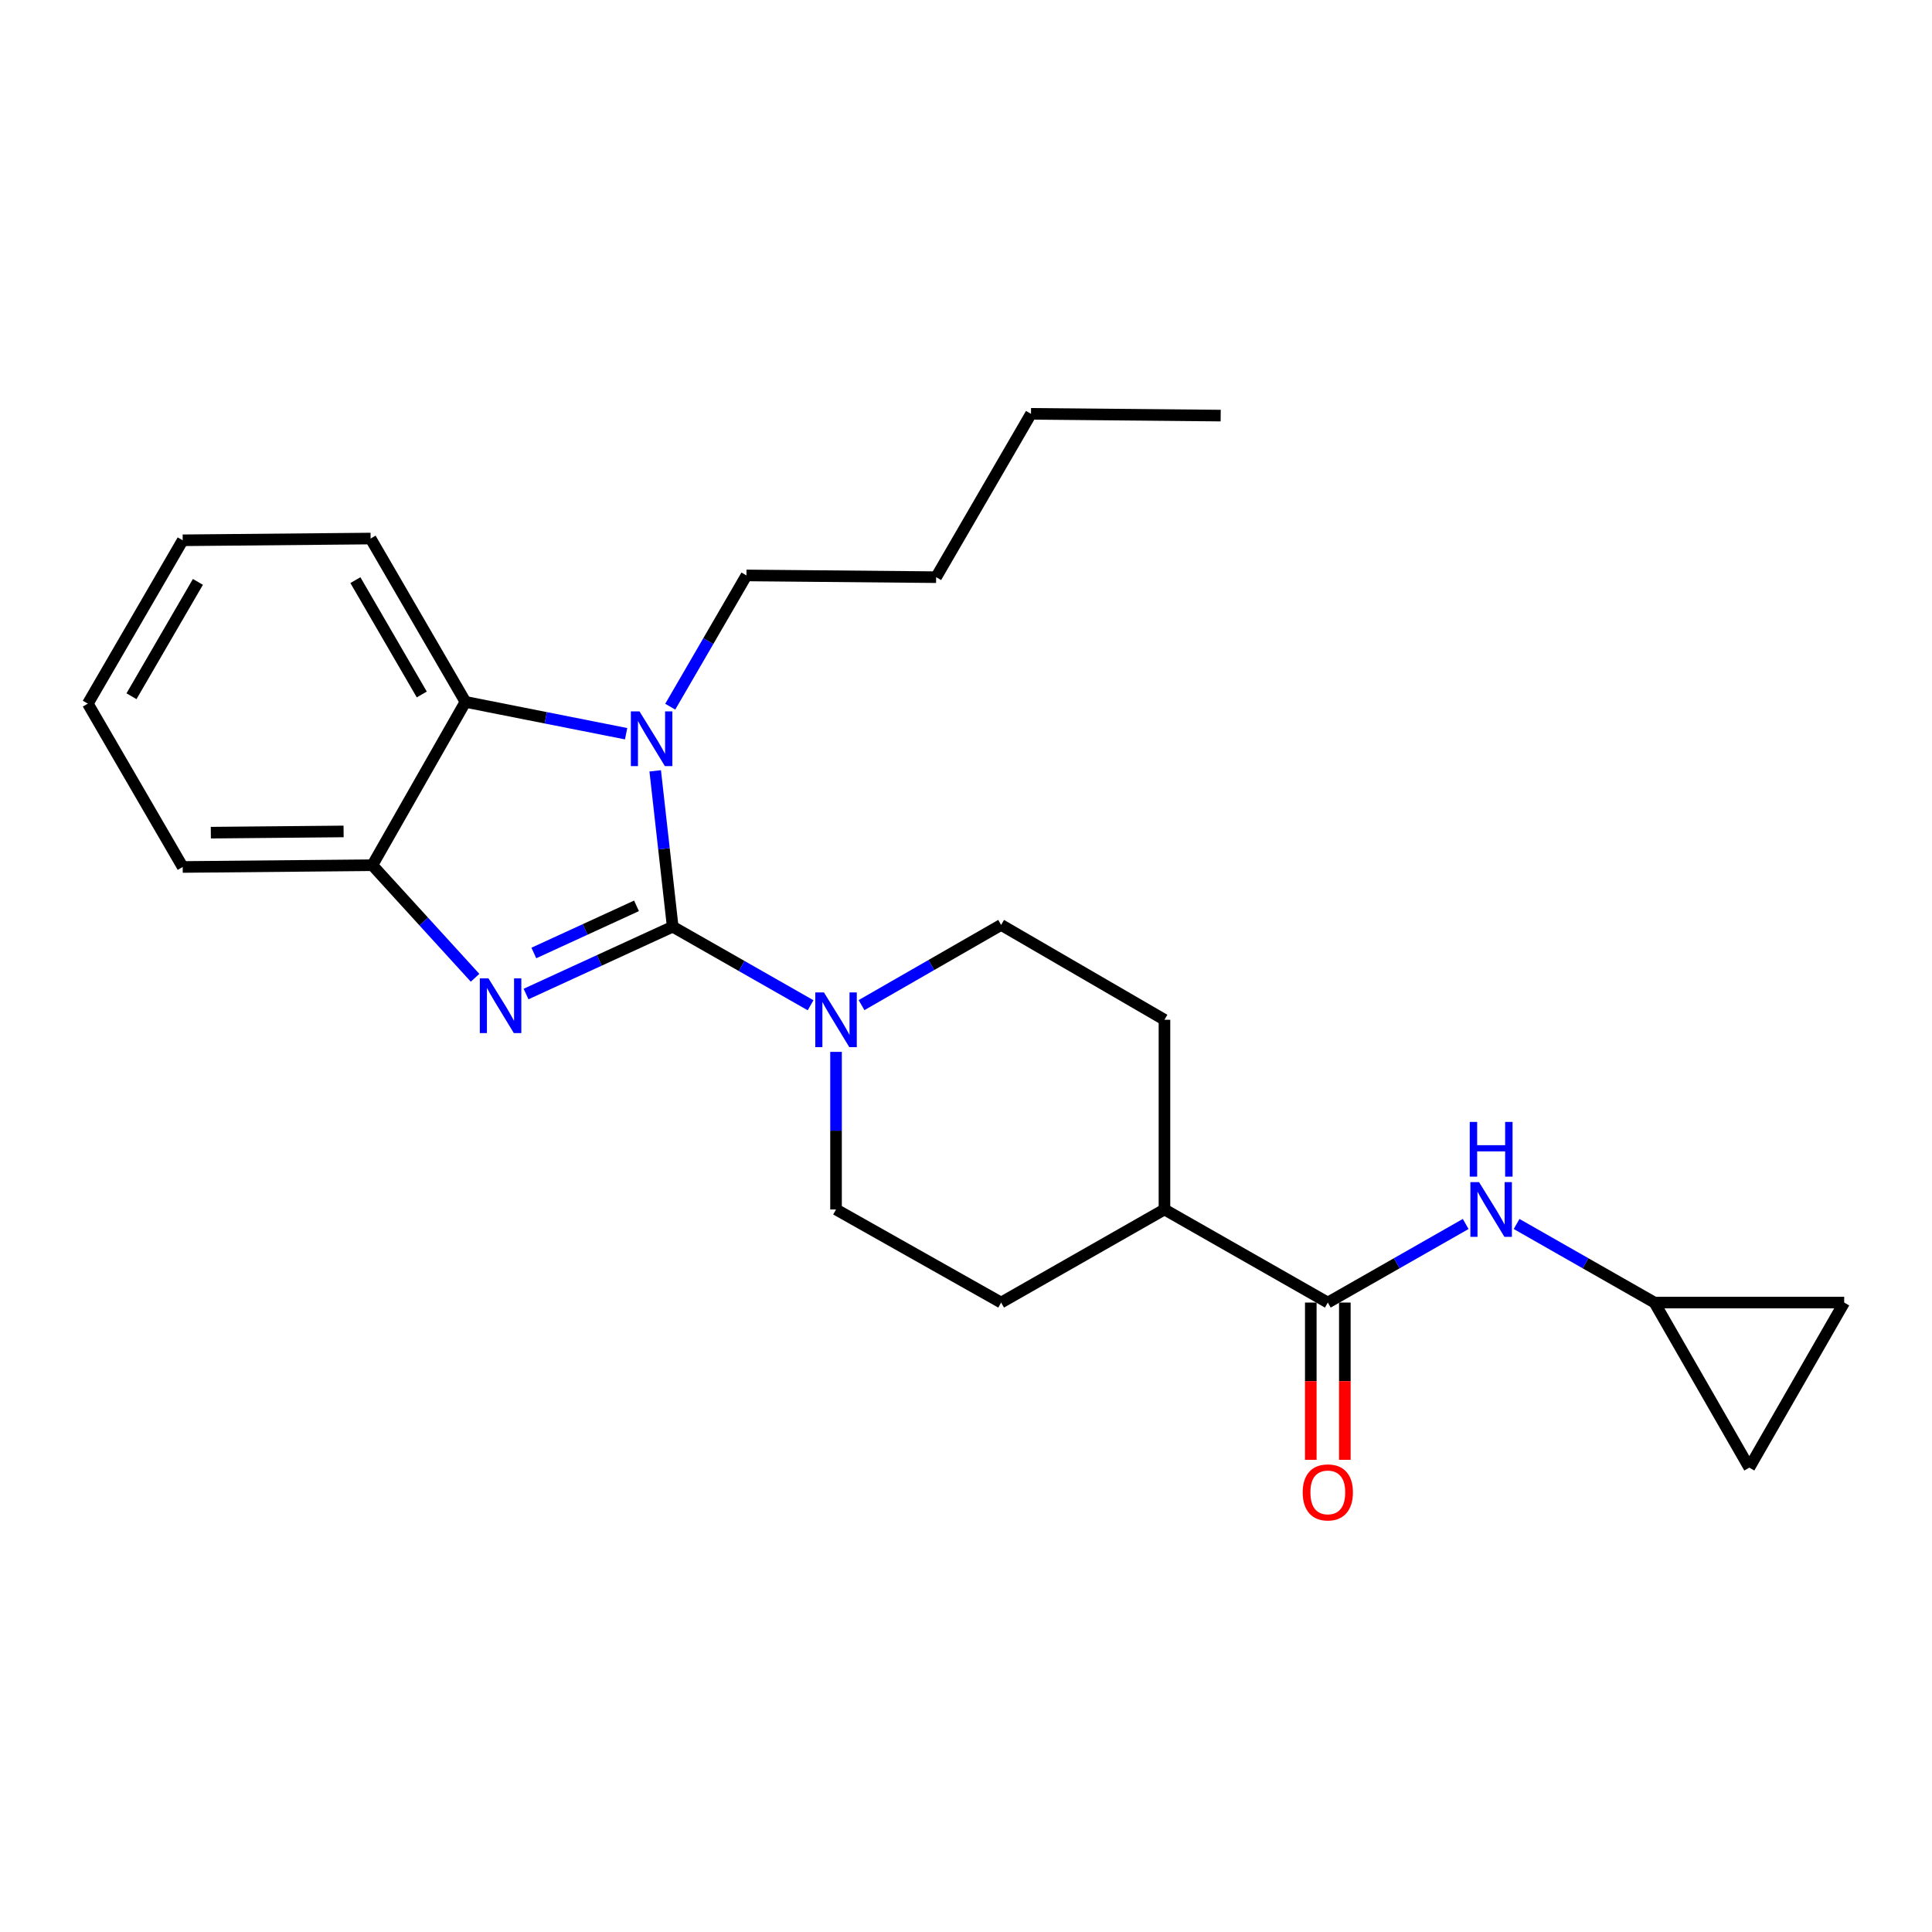 <?xml version='1.0' encoding='iso-8859-1'?>
<svg version='1.1' baseProfile='full'
              xmlns='http://www.w3.org/2000/svg'
                      xmlns:rdkit='http://www.rdkit.org/xml'
                      xmlns:xlink='http://www.w3.org/1999/xlink'
                  xml:space='preserve'
width='1000px' height='1000px' viewBox='0 0 1000 1000'>
<!-- END OF HEADER -->
<rect style='opacity:1.0;fill:#FFFFFF;stroke:none' width='1000' height='1000' x='0' y='0'> </rect>
<path class='bond-0' d='M 856.346,674.201 L 820.667,653.865' style='fill:none;fill-rule:evenodd;stroke:#000000;stroke-width:6px;stroke-linecap:butt;stroke-linejoin:miter;stroke-opacity:1' />
<path class='bond-0' d='M 820.667,653.865 L 784.987,633.529' style='fill:none;fill-rule:evenodd;stroke:#0000FF;stroke-width:6px;stroke-linecap:butt;stroke-linejoin:miter;stroke-opacity:1' />
<path class='bond-1' d='M 856.346,674.201 L 905.436,759.652' style='fill:none;fill-rule:evenodd;stroke:#000000;stroke-width:6px;stroke-linecap:butt;stroke-linejoin:miter;stroke-opacity:1' />
<path class='bond-2' d='M 856.346,674.201 L 954.545,674.201' style='fill:none;fill-rule:evenodd;stroke:#000000;stroke-width:6px;stroke-linecap:butt;stroke-linejoin:miter;stroke-opacity:1' />
<path class='bond-3' d='M 687.273,674.201 L 722.958,653.864' style='fill:none;fill-rule:evenodd;stroke:#000000;stroke-width:6px;stroke-linecap:butt;stroke-linejoin:miter;stroke-opacity:1' />
<path class='bond-3' d='M 722.958,653.864 L 758.642,633.528' style='fill:none;fill-rule:evenodd;stroke:#0000FF;stroke-width:6px;stroke-linecap:butt;stroke-linejoin:miter;stroke-opacity:1' />
<path class='bond-4' d='M 678.462,674.201 L 678.462,714.903' style='fill:none;fill-rule:evenodd;stroke:#000000;stroke-width:6px;stroke-linecap:butt;stroke-linejoin:miter;stroke-opacity:1' />
<path class='bond-4' d='M 678.462,714.903 L 678.462,755.606' style='fill:none;fill-rule:evenodd;stroke:#FF0000;stroke-width:6px;stroke-linecap:butt;stroke-linejoin:miter;stroke-opacity:1' />
<path class='bond-4' d='M 696.085,674.201 L 696.085,714.903' style='fill:none;fill-rule:evenodd;stroke:#000000;stroke-width:6px;stroke-linecap:butt;stroke-linejoin:miter;stroke-opacity:1' />
<path class='bond-4' d='M 696.085,714.903 L 696.085,755.606' style='fill:none;fill-rule:evenodd;stroke:#FF0000;stroke-width:6px;stroke-linecap:butt;stroke-linejoin:miter;stroke-opacity:1' />
<path class='bond-5' d='M 687.273,674.201 L 602.722,626.021' style='fill:none;fill-rule:evenodd;stroke:#000000;stroke-width:6px;stroke-linecap:butt;stroke-linejoin:miter;stroke-opacity:1' />
<path class='bond-6' d='M 905.436,759.652 L 954.545,674.201' style='fill:none;fill-rule:evenodd;stroke:#000000;stroke-width:6px;stroke-linecap:butt;stroke-linejoin:miter;stroke-opacity:1' />
<path class='bond-7' d='M 94.564,279.652 L 45.455,364.203' style='fill:none;fill-rule:evenodd;stroke:#000000;stroke-width:6px;stroke-linecap:butt;stroke-linejoin:miter;stroke-opacity:1' />
<path class='bond-7' d='M 102.436,301.185 L 68.06,360.371' style='fill:none;fill-rule:evenodd;stroke:#000000;stroke-width:6px;stroke-linecap:butt;stroke-linejoin:miter;stroke-opacity:1' />
<path class='bond-8' d='M 94.564,279.652 L 191.823,278.751' style='fill:none;fill-rule:evenodd;stroke:#000000;stroke-width:6px;stroke-linecap:butt;stroke-linejoin:miter;stroke-opacity:1' />
<path class='bond-9' d='M 45.455,364.203 L 94.564,448.744' style='fill:none;fill-rule:evenodd;stroke:#000000;stroke-width:6px;stroke-linecap:butt;stroke-linejoin:miter;stroke-opacity:1' />
<path class='bond-10' d='M 94.564,448.744 L 192.734,447.833' style='fill:none;fill-rule:evenodd;stroke:#000000;stroke-width:6px;stroke-linecap:butt;stroke-linejoin:miter;stroke-opacity:1' />
<path class='bond-10' d='M 109.126,430.985 L 177.845,430.348' style='fill:none;fill-rule:evenodd;stroke:#000000;stroke-width:6px;stroke-linecap:butt;stroke-linejoin:miter;stroke-opacity:1' />
<path class='bond-11' d='M 191.823,278.751 L 240.913,363.292' style='fill:none;fill-rule:evenodd;stroke:#000000;stroke-width:6px;stroke-linecap:butt;stroke-linejoin:miter;stroke-opacity:1' />
<path class='bond-11' d='M 183.947,300.281 L 218.309,359.46' style='fill:none;fill-rule:evenodd;stroke:#000000;stroke-width:6px;stroke-linecap:butt;stroke-linejoin:miter;stroke-opacity:1' />
<path class='bond-12' d='M 240.913,363.292 L 192.734,447.833' style='fill:none;fill-rule:evenodd;stroke:#000000;stroke-width:6px;stroke-linecap:butt;stroke-linejoin:miter;stroke-opacity:1' />
<path class='bond-13' d='M 240.913,363.292 L 282.494,371.531' style='fill:none;fill-rule:evenodd;stroke:#000000;stroke-width:6px;stroke-linecap:butt;stroke-linejoin:miter;stroke-opacity:1' />
<path class='bond-13' d='M 282.494,371.531 L 324.076,379.769' style='fill:none;fill-rule:evenodd;stroke:#0000FF;stroke-width:6px;stroke-linecap:butt;stroke-linejoin:miter;stroke-opacity:1' />
<path class='bond-14' d='M 192.734,447.833 L 219.313,476.966' style='fill:none;fill-rule:evenodd;stroke:#000000;stroke-width:6px;stroke-linecap:butt;stroke-linejoin:miter;stroke-opacity:1' />
<path class='bond-14' d='M 219.313,476.966 L 245.893,506.098' style='fill:none;fill-rule:evenodd;stroke:#0000FF;stroke-width:6px;stroke-linecap:butt;stroke-linejoin:miter;stroke-opacity:1' />
<path class='bond-15' d='M 272.285,514.51 L 310.236,497.081' style='fill:none;fill-rule:evenodd;stroke:#0000FF;stroke-width:6px;stroke-linecap:butt;stroke-linejoin:miter;stroke-opacity:1' />
<path class='bond-15' d='M 310.236,497.081 L 348.188,479.653' style='fill:none;fill-rule:evenodd;stroke:#000000;stroke-width:6px;stroke-linecap:butt;stroke-linejoin:miter;stroke-opacity:1' />
<path class='bond-15' d='M 276.316,493.266 L 302.882,481.066' style='fill:none;fill-rule:evenodd;stroke:#0000FF;stroke-width:6px;stroke-linecap:butt;stroke-linejoin:miter;stroke-opacity:1' />
<path class='bond-15' d='M 302.882,481.066 L 329.448,468.866' style='fill:none;fill-rule:evenodd;stroke:#000000;stroke-width:6px;stroke-linecap:butt;stroke-linejoin:miter;stroke-opacity:1' />
<path class='bond-16' d='M 348.188,479.653 L 343.662,439.322' style='fill:none;fill-rule:evenodd;stroke:#000000;stroke-width:6px;stroke-linecap:butt;stroke-linejoin:miter;stroke-opacity:1' />
<path class='bond-16' d='M 343.662,439.322 L 339.135,398.991' style='fill:none;fill-rule:evenodd;stroke:#0000FF;stroke-width:6px;stroke-linecap:butt;stroke-linejoin:miter;stroke-opacity:1' />
<path class='bond-17' d='M 348.188,479.653 L 383.872,499.989' style='fill:none;fill-rule:evenodd;stroke:#000000;stroke-width:6px;stroke-linecap:butt;stroke-linejoin:miter;stroke-opacity:1' />
<path class='bond-17' d='M 383.872,499.989 L 419.557,520.325' style='fill:none;fill-rule:evenodd;stroke:#0000FF;stroke-width:6px;stroke-linecap:butt;stroke-linejoin:miter;stroke-opacity:1' />
<path class='bond-18' d='M 346.913,365.78 L 366.637,331.811' style='fill:none;fill-rule:evenodd;stroke:#0000FF;stroke-width:6px;stroke-linecap:butt;stroke-linejoin:miter;stroke-opacity:1' />
<path class='bond-18' d='M 366.637,331.811 L 386.361,297.842' style='fill:none;fill-rule:evenodd;stroke:#000000;stroke-width:6px;stroke-linecap:butt;stroke-linejoin:miter;stroke-opacity:1' />
<path class='bond-19' d='M 386.361,297.842 L 484.541,298.743' style='fill:none;fill-rule:evenodd;stroke:#000000;stroke-width:6px;stroke-linecap:butt;stroke-linejoin:miter;stroke-opacity:1' />
<path class='bond-20' d='M 484.541,298.743 L 533.64,214.202' style='fill:none;fill-rule:evenodd;stroke:#000000;stroke-width:6px;stroke-linecap:butt;stroke-linejoin:miter;stroke-opacity:1' />
<path class='bond-21' d='M 533.64,214.202 L 631.82,215.112' style='fill:none;fill-rule:evenodd;stroke:#000000;stroke-width:6px;stroke-linecap:butt;stroke-linejoin:miter;stroke-opacity:1' />
<path class='bond-22' d='M 518.181,478.742 L 482.057,499.494' style='fill:none;fill-rule:evenodd;stroke:#000000;stroke-width:6px;stroke-linecap:butt;stroke-linejoin:miter;stroke-opacity:1' />
<path class='bond-22' d='M 482.057,499.494 L 445.933,520.247' style='fill:none;fill-rule:evenodd;stroke:#0000FF;stroke-width:6px;stroke-linecap:butt;stroke-linejoin:miter;stroke-opacity:1' />
<path class='bond-23' d='M 518.181,478.742 L 602.722,527.832' style='fill:none;fill-rule:evenodd;stroke:#000000;stroke-width:6px;stroke-linecap:butt;stroke-linejoin:miter;stroke-opacity:1' />
<path class='bond-24' d='M 432.729,626.021 L 432.729,585.234' style='fill:none;fill-rule:evenodd;stroke:#000000;stroke-width:6px;stroke-linecap:butt;stroke-linejoin:miter;stroke-opacity:1' />
<path class='bond-24' d='M 432.729,585.234 L 432.729,544.447' style='fill:none;fill-rule:evenodd;stroke:#0000FF;stroke-width:6px;stroke-linecap:butt;stroke-linejoin:miter;stroke-opacity:1' />
<path class='bond-25' d='M 432.729,626.021 L 518.181,674.201' style='fill:none;fill-rule:evenodd;stroke:#000000;stroke-width:6px;stroke-linecap:butt;stroke-linejoin:miter;stroke-opacity:1' />
<path class='bond-26' d='M 518.181,674.201 L 602.722,626.021' style='fill:none;fill-rule:evenodd;stroke:#000000;stroke-width:6px;stroke-linecap:butt;stroke-linejoin:miter;stroke-opacity:1' />
<path class='bond-27' d='M 602.722,626.021 L 602.722,527.832' style='fill:none;fill-rule:evenodd;stroke:#000000;stroke-width:6px;stroke-linecap:butt;stroke-linejoin:miter;stroke-opacity:1' />
<path  class='atom-2' d='M 765.555 611.861
L 774.835 626.861
Q 775.755 628.341, 777.235 631.021
Q 778.715 633.701, 778.795 633.861
L 778.795 611.861
L 782.555 611.861
L 782.555 640.181
L 778.675 640.181
L 768.715 623.781
Q 767.555 621.861, 766.315 619.661
Q 765.115 617.461, 764.755 616.781
L 764.755 640.181
L 761.075 640.181
L 761.075 611.861
L 765.555 611.861
' fill='#0000FF'/>
<path  class='atom-2' d='M 760.735 580.709
L 764.575 580.709
L 764.575 592.749
L 779.055 592.749
L 779.055 580.709
L 782.895 580.709
L 782.895 609.029
L 779.055 609.029
L 779.055 595.949
L 764.575 595.949
L 764.575 609.029
L 760.735 609.029
L 760.735 580.709
' fill='#0000FF'/>
<path  class='atom-3' d='M 674.273 772.46
Q 674.273 765.66, 677.633 761.86
Q 680.993 758.06, 687.273 758.06
Q 693.553 758.06, 696.913 761.86
Q 700.273 765.66, 700.273 772.46
Q 700.273 779.34, 696.873 783.26
Q 693.473 787.14, 687.273 787.14
Q 681.033 787.14, 677.633 783.26
Q 674.273 779.38, 674.273 772.46
M 687.273 783.94
Q 691.593 783.94, 693.913 781.06
Q 696.273 778.14, 696.273 772.46
Q 696.273 766.9, 693.913 764.1
Q 691.593 761.26, 687.273 761.26
Q 682.953 761.26, 680.593 764.06
Q 678.273 766.86, 678.273 772.46
Q 678.273 778.18, 680.593 781.06
Q 682.953 783.94, 687.273 783.94
' fill='#FF0000'/>
<path  class='atom-11' d='M 252.834 506.407
L 262.114 521.407
Q 263.034 522.887, 264.514 525.567
Q 265.994 528.247, 266.074 528.407
L 266.074 506.407
L 269.834 506.407
L 269.834 534.727
L 265.954 534.727
L 255.994 518.327
Q 254.834 516.407, 253.594 514.207
Q 252.394 512.007, 252.034 511.327
L 252.034 534.727
L 248.354 534.727
L 248.354 506.407
L 252.834 506.407
' fill='#0000FF'/>
<path  class='atom-13' d='M 331.011 368.224
L 340.291 383.224
Q 341.211 384.704, 342.691 387.384
Q 344.171 390.064, 344.251 390.224
L 344.251 368.224
L 348.011 368.224
L 348.011 396.544
L 344.131 396.544
L 334.171 380.144
Q 333.011 378.224, 331.771 376.024
Q 330.571 373.824, 330.211 373.144
L 330.211 396.544
L 326.531 396.544
L 326.531 368.224
L 331.011 368.224
' fill='#0000FF'/>
<path  class='atom-23' d='M 426.469 513.672
L 435.749 528.672
Q 436.669 530.152, 438.149 532.832
Q 439.629 535.512, 439.709 535.672
L 439.709 513.672
L 443.469 513.672
L 443.469 541.992
L 439.589 541.992
L 429.629 525.592
Q 428.469 523.672, 427.229 521.472
Q 426.029 519.272, 425.669 518.592
L 425.669 541.992
L 421.989 541.992
L 421.989 513.672
L 426.469 513.672
' fill='#0000FF'/>
</svg>

